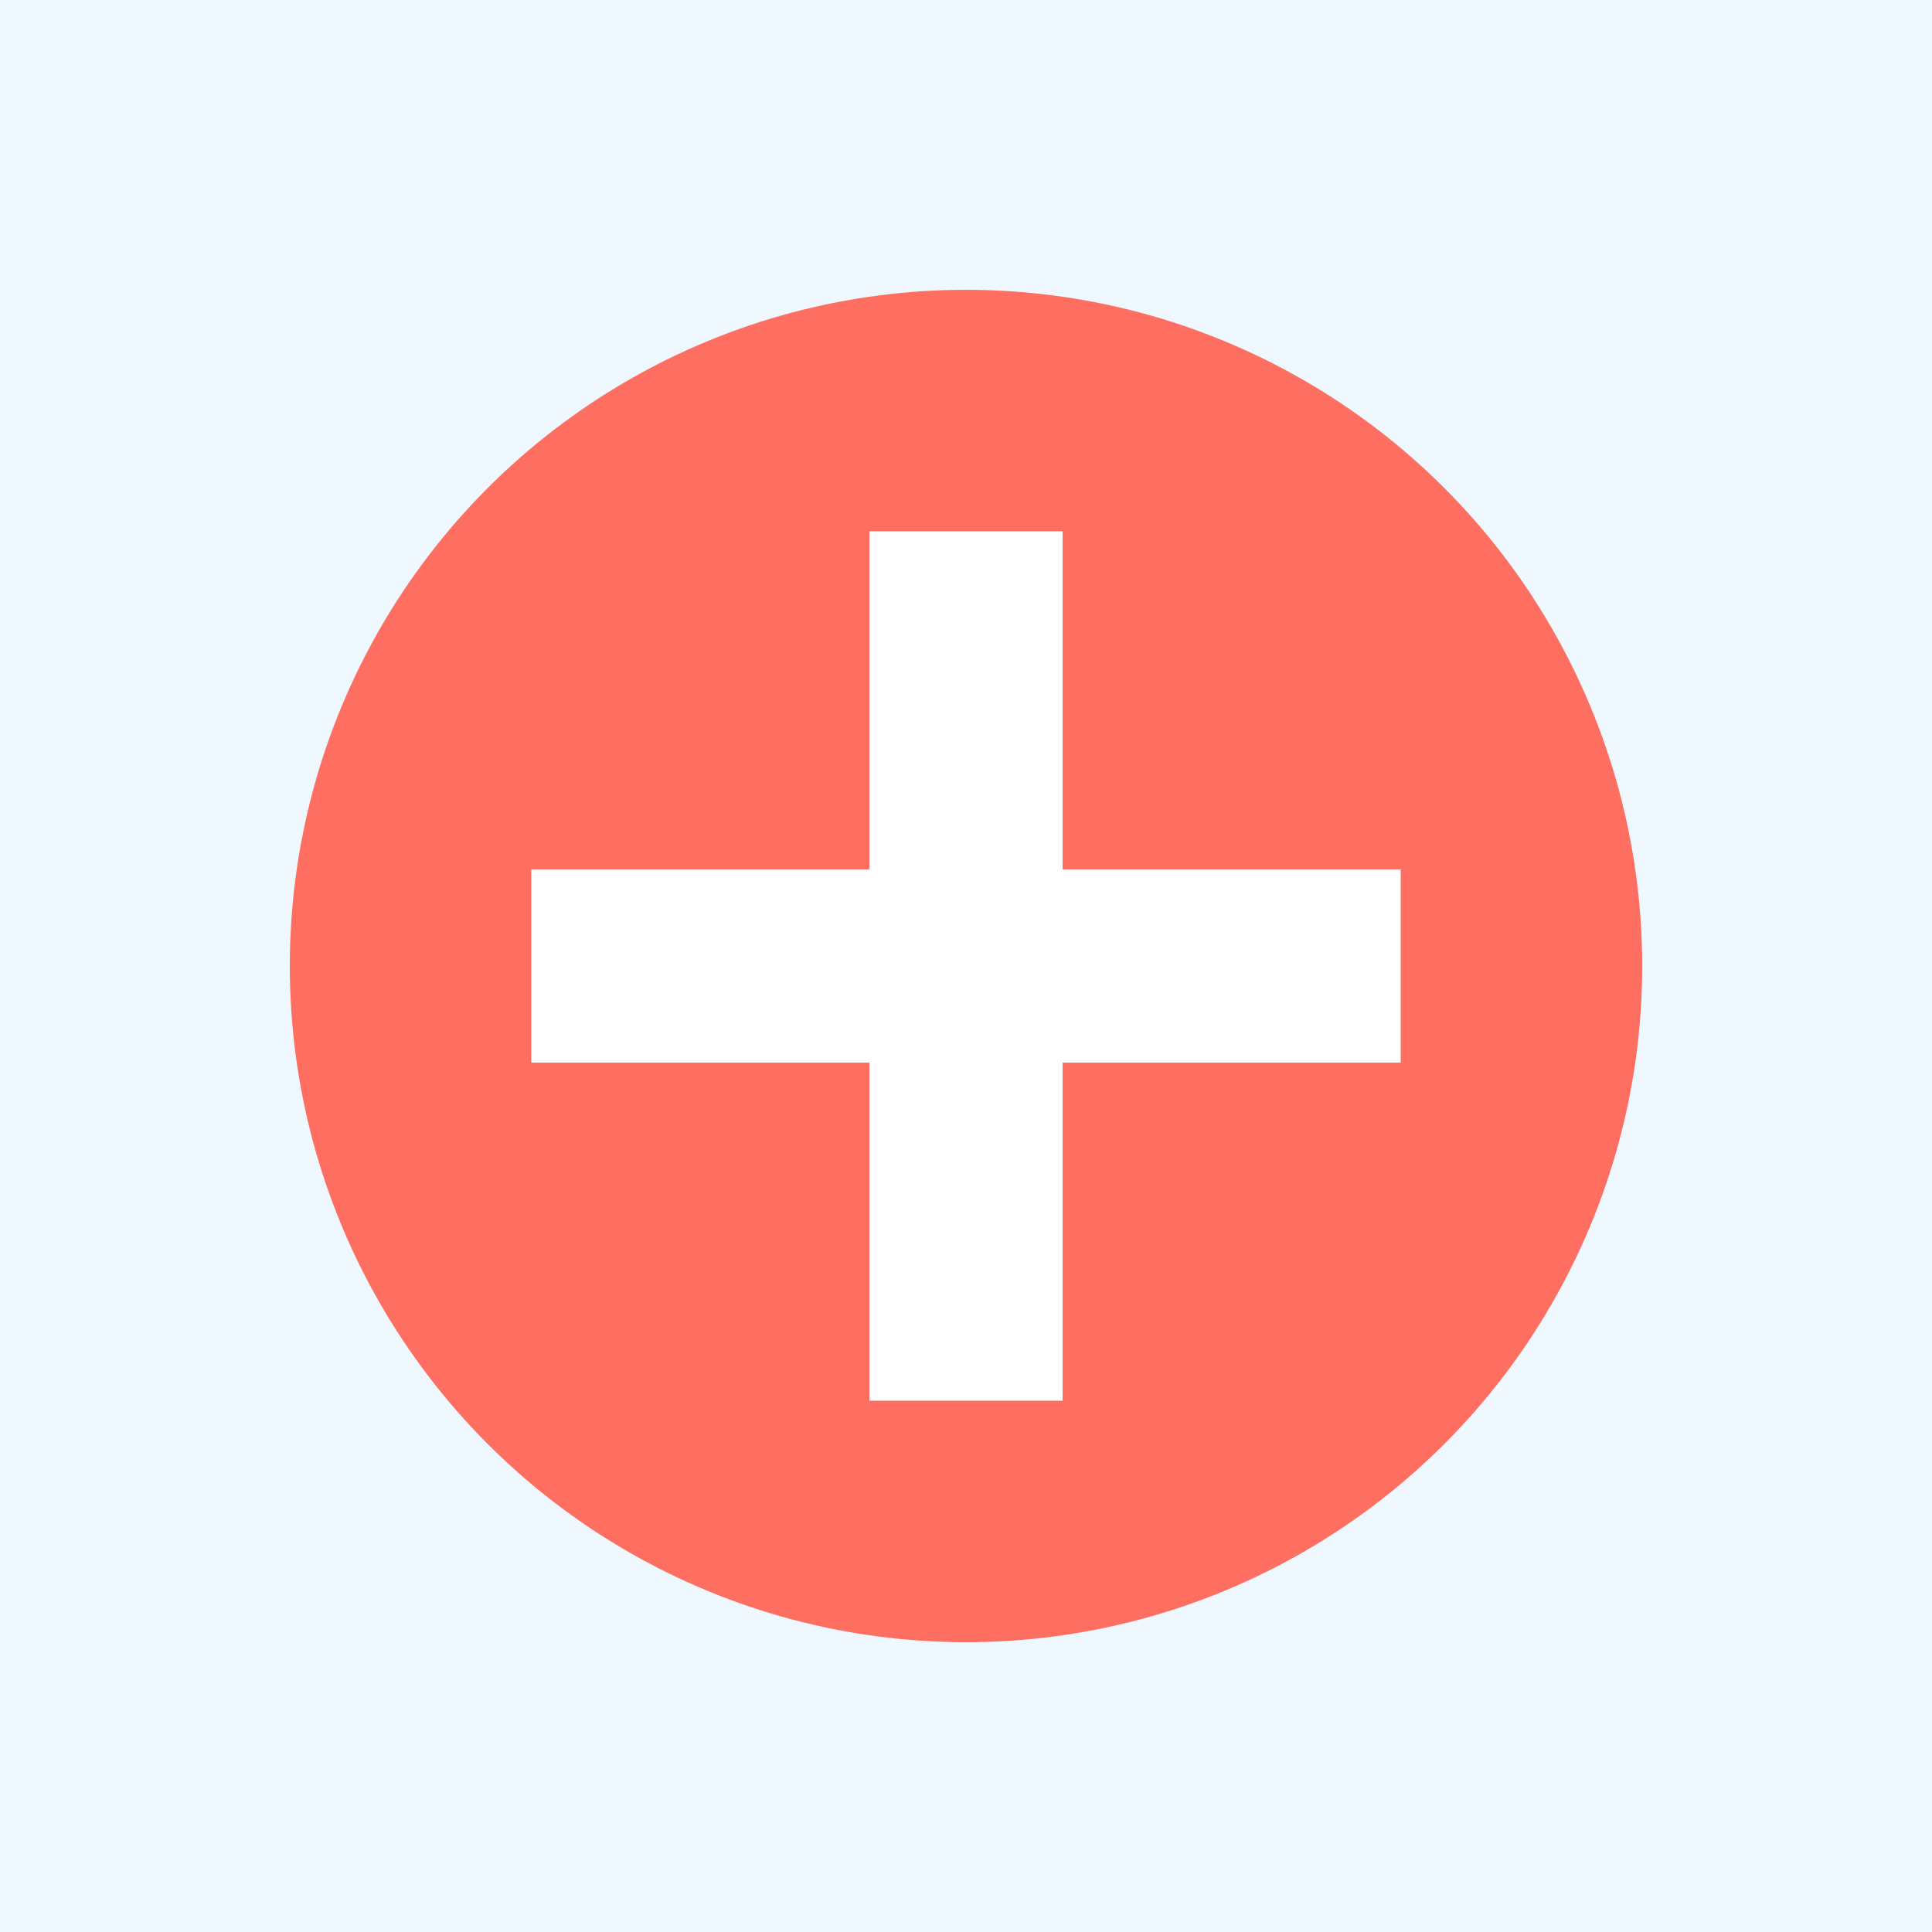 <svg xmlns="http://www.w3.org/2000/svg" viewBox="0 0 200 200">
  <style>
    .background { fill: #f0f8ff; }
    .heart { fill: #ff6f61; }
    .cross { fill: #ffffff; }
  </style>
  <rect width="100%" height="100%" class="background"/>
  <circle cx="100" cy="100" r="70" class="heart"/>
  <rect x="90" y="55" width="20" height="90" class="cross"/>
  <rect x="55" y="90" width="90" height="20" class="cross"/>
</svg>